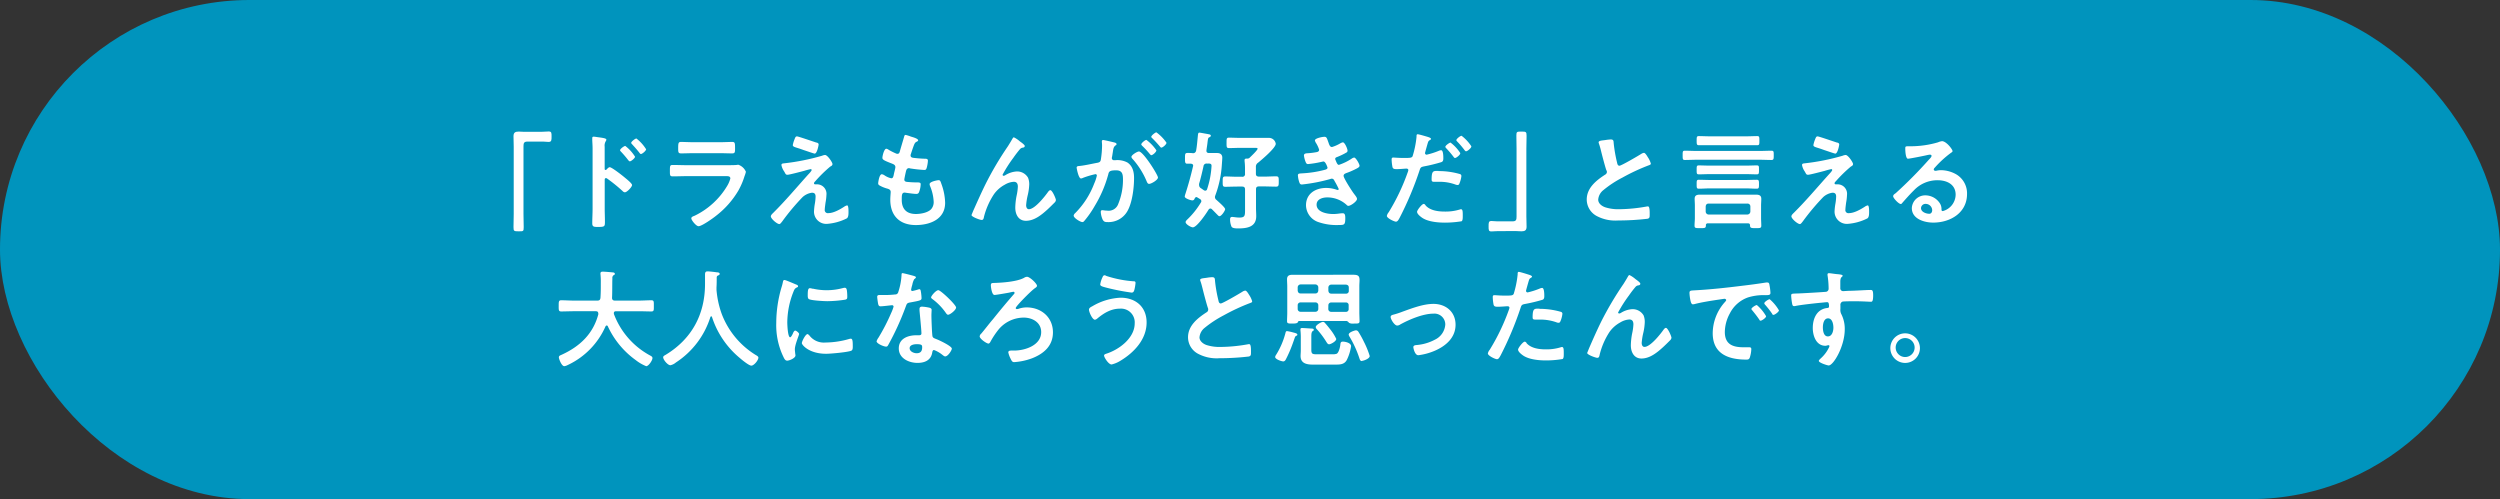<svg xmlns="http://www.w3.org/2000/svg" viewBox="0 0 691.04 137.96"><rect x="0" y="0" width="691.04" height="137.96" fill="#333333" stroke="none"/><defs><style>.cls-1{fill:#0094bd;}.cls-2{fill:#fff;}</style></defs><g id="レイヤー_2" data-name="レイヤー 2"><g id="テキスト"><rect class="cls-1" width="691.04" height="137.96" rx="68.98"/><path class="cls-2" d="M149.76,36.43c.67,0,1.32-.09,1.91-.09.82,0,.79.45.79,1.42s0,1.47-.82,1.47c-.5,0-1-.09-1.47-.09h-4.41c-.94,0-1.06.47-1.06,1.29V59.15c0,1.21.06,2.44.06,3.64s-.12,1.15-1.41,1.15-1.41-.06-1.41-1.17.06-2.41.06-3.62V40.55c0-1-.06-1.91-.06-2.88s.41-1.3,1.41-1.3c.44,0,.91.06,1.38.06Z"/><path class="cls-2" d="M168.54,46.22c.58,0,3.52,2.32,4.11,2.82.41.35,2.06,1.62,2.06,2.12s-1.38,2-2,2a1.05,1.05,0,0,1-.65-.38,45.42,45.42,0,0,0-4.26-3.44.61.61,0,0,0-.29-.11c-.27,0-.36.23-.36.47v8c0,1.17.06,2.32.06,3.5,0,1.35,0,1.53-1.82,1.53-1.18,0-1.68,0-1.68-1,0-1.33.09-2.65.09-4V41.05c0-.77-.06-1.56-.09-2.3,0-.14,0-.41,0-.52,0-.3.08-.45.38-.45s.79.09,1,.12c1.32.18,2.52.3,2.52.71a.83.83,0,0,1-.14.38,2.32,2.32,0,0,0-.33,1.56c0,.44,0,1,0,1.73v4.41c0,.23.15.29.24.29a.31.31,0,0,0,.26-.11C167.89,46.63,168.21,46.22,168.54,46.22Zm7-2.91c0,.41-1.09,1.29-1.44,1.29-.18,0-.32-.2-.44-.32a29.57,29.57,0,0,0-2-2.35c-.15-.15-.26-.27-.26-.41,0-.36,1.11-1.18,1.44-1.18A11,11,0,0,1,175.53,43.31Zm3.06-2.06c0,.41-1.06,1.32-1.44,1.32-.18,0-.33-.23-.42-.35-.61-.79-1.35-1.61-2-2.32-.12-.15-.27-.26-.27-.41,0-.35,1.12-1.21,1.44-1.21A11.37,11.37,0,0,1,178.59,41.25Z"/><path class="cls-2" d="M200.92,45.66c.68,0,2,0,2.65-.06a3.07,3.07,0,0,1,.52-.06,3.5,3.5,0,0,1,2.09,1.94,7.06,7.06,0,0,1-.38,1.21,20,20,0,0,1-1.71,4A24.49,24.49,0,0,1,198,59.59c-.82.68-4,2.94-4.91,2.94-.67,0-2-1.68-2-2.17s.73-.62,1-.77a21.17,21.17,0,0,0,9-8.35,7.58,7.58,0,0,0,.79-1.91c0-.7-.79-.64-1.26-.64H189.72c-1.23,0-2.47.06-3.73.06-.82,0-.82-.3-.82-1.44,0-1.5,0-1.71.85-1.71,1.23,0,2.5.06,3.76.06Zm-2-6.35c1.21,0,2.7-.08,3.47-.08s.79.32.79,1.79c0,1,0,1.38-.79,1.38-1.18,0-2.32-.06-3.47-.06h-7.2c-1.14,0-2.29.06-3.44.06-.82,0-.82-.35-.82-1.44,0-1.38.06-1.73.79-1.73s2.33.08,3.47.08Z"/><path class="cls-2" d="M228.19,56c-.06.48-.21,1.47-.21,1.91a.85.85,0,0,0,1,1c1.42,0,3.18-1,4.35-1.76a2.31,2.31,0,0,1,.83-.38c.41,0,.38,1.53.38,1.85,0,.53,0,1.47-.5,1.76a14.48,14.48,0,0,1-5.44,1.5A3.38,3.38,0,0,1,225,58.5a16.31,16.31,0,0,1,.26-2.32,12.87,12.87,0,0,0,.18-1.85c0-.68-.27-1.06-1-1.06a4.75,4.75,0,0,0-2.62,1.24,61.91,61.91,0,0,0-5.58,6.67c-.18.2-.53.76-.82.76-.62,0-2.35-1.47-2.35-2.14,0-.36.47-.77.7-1,3.35-3.32,6.38-6.94,9.52-10.44.27-.29,1.06-1.08,1.06-1.38a.24.24,0,0,0-.26-.23,17.91,17.91,0,0,0-1.8.47c-.67.18-4.11,1.09-4.61,1.09s-.53-.24-.79-.68a2.16,2.16,0,0,0-.21-.35,4.55,4.55,0,0,1-.68-1.65c0-.38.3-.44.62-.47a61.89,61.89,0,0,0,10.61-2.11,2.61,2.61,0,0,1,.82-.21c.71,0,2.06,2.06,2.06,2.5s-.38.56-.65.73a37.26,37.26,0,0,0-4.08,4c-.15.15-.38.38-.38.59a.29.29,0,0,0,.29.29c.21,0,.38,0,.59,0a2.62,2.62,0,0,1,2.56,2.94A13.58,13.58,0,0,1,228.19,56Zm-2.47-16.6c.3.09.56.21.56.56,0,.15-.41,2.5-1.09,2.5-.2,0-1.85-.59-3.11-1-.56-.21-1.06-.38-1.27-.44-1-.33-1.67-.44-1.67-.91a7.45,7.45,0,0,1,.44-1.5c.29-.8.41-.91.74-.91S225.08,39.23,225.72,39.43Z"/><path class="cls-2" d="M253.79,38.78c0,.15-.12.24-.27.33-.41.2-.62.23-1,1.29-.26.71-.5,1.44-.73,2.15a1,1,0,0,0-.09.41c0,.5.38.61.79.67,1,.12,2,.21,3,.24.56,0,1,0,1,.56a9.08,9.08,0,0,1-.32,1.91c-.12.41-.24.64-.65.64a36.5,36.5,0,0,1-4-.44.76.76,0,0,0-.26-.06c-.47,0-.68.33-.79.71s-.5,2.2-.5,2.44c0,.62.61.64,1,.67a25.91,25.91,0,0,0,2.64.12c.79,0,.88.21.88.5a6.37,6.37,0,0,1-.38,2c-.15.44-.32.68-.82.68-.68,0-2.06-.21-2.77-.3a2.75,2.75,0,0,0-.47-.06c-.79,0-.79.74-.79,2,0,2.56,1.35,3.91,3.91,3.91,1.32,0,3.35-.35,4.26-1.38a3,3,0,0,0,.65-2.09,12.68,12.68,0,0,0-1-4.26,1.52,1.52,0,0,1-.12-.53c0-.7,2.18-1.09,2.5-1.09.47,0,.56.48.79,1.12a16.09,16.09,0,0,1,1,5.14c0,4.56-4.2,6.15-8.11,6.15-4.44,0-7.05-2.56-7.05-7,0-.73.11-1.85.11-2.14,0-.65-.49-.82-1.17-1a9.26,9.26,0,0,1-1.73-.71c-.33-.17-.56-.32-.56-.7,0-.18.29-2.5,1-2.5a1.73,1.73,0,0,1,.73.29,5.24,5.24,0,0,0,1.88.83c.5,0,.59-.41.76-1.27.06-.32.18-.7.27-1.14a6,6,0,0,0,.12-.65c0-.65-.53-.82-.94-1-2.06-.79-2.65-1.06-2.65-1.59s.47-2.52,1.09-2.52a1.63,1.63,0,0,1,.68.32,17.88,17.88,0,0,0,2,1,.92.92,0,0,0,.39.09c.47,0,.58-.38.67-.71.27-1,.91-3.08,1.15-3.94.09-.32.15-.58.44-.58a10.84,10.84,0,0,1,1.47.47C252.29,37.9,253.79,38.31,253.79,38.78Z"/><path class="cls-2" d="M272.48,50.77a89.8,89.8,0,0,1,6.14-10.37c.44-.71.82-1.32,1.2-2,.09-.14.24-.44.44-.44a7.3,7.3,0,0,1,1.65,1.12c.29.2,1.35.94,1.35,1.26s-.26.44-.53.47a1.29,1.29,0,0,0-.76.38,30.23,30.23,0,0,0-1.85,2.41,36.81,36.81,0,0,0-3,4.71.32.32,0,0,0,.29.29,1.16,1.16,0,0,0,.53-.21,6.72,6.72,0,0,1,3.12-1,3.49,3.49,0,0,1,3.11,1.74,4.82,4.82,0,0,1,.33,1.85,15.16,15.16,0,0,1-.39,2.85,17.62,17.62,0,0,0-.47,2.88c0,.5.18,1.12.77,1.12,1.64,0,4.43-3.56,5.34-4.85.15-.18.36-.41.59-.41.53,0,1.53,2.32,1.53,2.73a1.12,1.12,0,0,1-.32.65c-.68.67-1.35,1.35-2.06,2-1.62,1.47-3.61,3.08-5.91,3.08-2.08,0-2.94-1.79-2.94-3.64a18.46,18.46,0,0,1,.39-3.41,14,14,0,0,0,.32-2.38c0-.77-.26-1.35-1.12-1.35a5.45,5.45,0,0,0-2.52.82,8.65,8.65,0,0,0-3,2.67A20.29,20.29,0,0,0,272,59.88c-.08.39-.14.92-.64.92s-2.82-.86-2.82-1.36c0,0,.5-1.23.53-1.29C270.18,55.68,271.27,53.21,272.48,50.77Z"/><path class="cls-2" d="M307.86,39.34c.23.06.76.15.76.47s-.12.27-.26.38c-.56.42-.62.89-.77,1.94-.06.33-.11.74-.2,1.21a1.43,1.43,0,0,0-.06.35.57.57,0,0,0,.65.59h.35a5.86,5.86,0,0,1,3.32.65c1.47,1,1.82,2.64,1.82,4.29,0,2.67-.47,6.64-1.76,9a6,6,0,0,1-5.56,3.17c-.64,0-1-.06-1.35-.67a6,6,0,0,1-.53-2.12c0-.26.09-.5.41-.5s.74.12,1.33.12a2.81,2.81,0,0,0,3.08-1.82,17.55,17.55,0,0,0,1.32-6.64c0-1.44-.08-2.68-1.88-2.68-1.64,0-2,.24-2.17,1.06a33.65,33.65,0,0,1-3.76,8.79,27,27,0,0,1-2.91,4.17.69.69,0,0,1-.5.29c-.53,0-2.41-1.11-2.41-1.79a1.11,1.11,0,0,1,.41-.68,23.18,23.18,0,0,0,5.26-8.17,10.58,10.58,0,0,0,.74-2.23.37.37,0,0,0-.39-.38,23.84,23.84,0,0,0-3.38,1,2.08,2.08,0,0,1-.61.2c-.71,0-1.21-2.88-1.21-3,0-.44.5-.44.85-.47,1.65-.18,3.3-.59,4.91-.88.59-.12.85-.3.94-.92a26.43,26.43,0,0,0,.33-3.79c0-.47-.06-1.08-.06-1.14,0-.24.08-.44.35-.44S307.42,39.23,307.86,39.34Zm12.22,9.73c0,.68-1.85,1.76-2.44,1.76-.38,0-.55-.38-.67-.67A21.71,21.71,0,0,0,313,43.87a.93.93,0,0,1-.26-.5c0-.53,1.61-1.5,2.08-1.5C316,41.87,320.08,48.34,320.08,49.07Zm-.44-7.52c0,.47-1,1.35-1.41,1.35-.14,0-.29-.21-.41-.33a26.26,26.26,0,0,0-2.09-2.26c-.11-.12-.26-.26-.26-.41,0-.35,1.06-1.23,1.41-1.23A11.65,11.65,0,0,1,319.64,41.55Zm2.8-2.09c0,.47-1.06,1.35-1.42,1.35-.17,0-.26-.15-.41-.32-.67-.8-1.35-1.53-2.08-2.26-.12-.09-.3-.27-.3-.42,0-.35,1.12-1.23,1.41-1.23A11.79,11.79,0,0,1,322.44,39.46Z"/><path class="cls-2" d="M329.81,45.81c0-.38-.27-.53-.62-.56l-1.06,0c-.61,0-.58-.59-.58-1.47,0-1.18,0-1.5.7-1.5.47,0,1,0,1.44.06s.85-.21.94-.74c.24-1.32.33-2.64.47-4,.06-.53.06-.94.44-.94.21,0,2.35.41,2.71.47.2.06.44.14.44.38a.48.48,0,0,1-.36.41c-.41.18-.41.24-.61,1.94-.06.44-.15,1-.24,1.68v.17c0,.44.33.59.71.59h2.26c.82,0,1.41.38,1.41,1.29,0,.38-.09,1.47-.12,1.91a29.29,29.29,0,0,1-1.82,8.55,1.19,1.19,0,0,0-.09.44,1,1,0,0,0,.42.77c.08.06.2.18.32.29.73.65,2.08,1.86,2.08,2.27s-1,1.94-1.58,1.94c-.18,0-.35-.18-.47-.3-.53-.53-1.06-1.09-1.59-1.61a.62.62,0,0,0-.44-.21c-.24,0-.38.15-.53.35-.59,1-3.2,4.85-4.32,4.85-.53,0-2-.85-2-1.44,0-.29.33-.59.53-.79a22.19,22.19,0,0,0,3.68-4.62.65.65,0,0,0,.14-.41.69.69,0,0,0-.32-.53L331,54.6a.48.48,0,0,0-.29-.12c-.24,0-.35.17-.47.35-.12.35-.29.56-.68.56s-2.08-.53-2.08-1.06a4.16,4.16,0,0,1,.2-.79c.8-2.47,1.5-5,2.09-7.56Zm3.35,6.9a.53.53,0,0,0,.5-.41,24.28,24.28,0,0,0,1.23-6.46c0-.68-.53-.65-1.23-.62a.83.83,0,0,0-1,.76c-.32,1.44-.79,3.44-1.21,4.82a1.85,1.85,0,0,0,0,.39,1,1,0,0,0,.48.82c.29.18.55.38.82.56A.75.75,0,0,0,333.16,52.71Zm14.46-11.6c0-.27-.53-.24-.71-.24H342.8c-1,0-2.06.06-3.09.06-.7,0-.67-.35-.67-1.47s0-1.41.67-1.41c.94,0,2.06.06,3.09.06h5.38c.88,0,1.73,0,2.61,0a1.91,1.91,0,0,1,1.85,1.64c0,1.15-3.93,4.44-4.9,5.24a1.27,1.27,0,0,0-.59,1.17V48c0,.56.23.77.82.82h1.47c1.09,0,2.21-.08,3.29-.08.77,0,.74.38.74,1.41s0,1.44-.74,1.44c-1.08,0-2.2-.06-3.29-.06H348c-.59,0-.82.23-.82.79v5.17c0,.77.06,1.5.06,2.27,0,3-2.56,3.38-5,3.38-.5,0-1.53,0-1.82-.47a5.11,5.11,0,0,1-.41-2c0-.41.11-.71.58-.71.18,0,.48.06.65.06a9.38,9.38,0,0,0,1.32.12c1.59,0,1.59-.53,1.59-2.26V52.36c0-.56-.26-.79-.82-.79H342c-1.09,0-2.21.06-3.3.06-.76,0-.73-.36-.73-1.44s0-1.41.73-1.41c1.09,0,2.21.08,3.3.08h1.32a.71.71,0,0,0,.82-.82V46.69a17.38,17.38,0,0,0-.12-2.18c0-.08,0-.17,0-.26,0-.35.27-.41.53-.41h.15a.9.9,0,0,0,.68-.21C345.77,43.25,347.62,41.52,347.62,41.11Z"/><path class="cls-2" d="M367.19,39.34c.24.68.41,1.3,1,1.3a10.3,10.3,0,0,0,2.26-1,2.56,2.56,0,0,1,.74-.3c.53,0,1.29,1.8,1.29,2.29s-.35.53-.62.71a19.08,19.08,0,0,1-2.11,1c-.3.12-.68.21-.68.59a1.15,1.15,0,0,0,.15.44c.32.82.53,1.2.88,1.2a14.81,14.81,0,0,0,3.5-1.7,1.65,1.65,0,0,1,.7-.32c.5,0,1.5,1.82,1.5,2.26s-.65.7-1.23,1c-.77.38-1.56.73-2.35,1-.36.15-.83.3-.83.8,0,.65,2.44,4.44,3,5.11.24.33.71.88.71,1.27,0,.67-1.74,1.91-2.38,1.91a.59.59,0,0,1-.47-.24,7.86,7.86,0,0,0-5.41-2.09c-1.24,0-2.91.47-2.91,2,0,2.12,3,2.59,4.58,2.59a12.14,12.14,0,0,0,1.8-.15,7.39,7.39,0,0,1,.85-.06c.59,0,.7.5.7,1.36,0,1.82-.29,1.88-1.67,1.88a15.3,15.3,0,0,1-5.67-.77A5,5,0,0,1,361,56.74c0-3.2,2.61-4.79,5.58-4.79a9,9,0,0,1,2.91.5,1.07,1.07,0,0,0,.3.06.27.27,0,0,0,.26-.27,21.55,21.55,0,0,0-1.12-2.14c-.17-.35-.35-.71-.79-.71a.91.91,0,0,0-.41.09A46.32,46.32,0,0,1,359.87,51c-.5,0-.61-.29-.76-.73a7.36,7.36,0,0,1-.35-1.8c0-.56.52-.5,1.29-.56a30.35,30.35,0,0,0,6.26-1c.29-.09.64-.24.64-.56,0-.06-.52-1.71-1.11-1.71-.15,0-.71.15-.91.18a27,27,0,0,1-3.35.53c-.39,0-.5-.18-.65-.5a7,7,0,0,1-.5-1.88c0-.62.76-.59,1.18-.62a19.91,19.91,0,0,0,2.26-.29c.38-.06.76-.21.76-.68a7.92,7.92,0,0,0-.82-1.79,2.2,2.2,0,0,1-.35-.77c0-.61,2.06-1,2.55-1C366.72,37.76,366.78,38.23,367.19,39.34Z"/><path class="cls-2" d="M394.46,37.78c.26.09,1.09.3,1.09.62,0,.15-.18.24-.27.3-.44.26-.47.38-.67,1-.09.33-.71,2.47-.71,2.62a.44.44,0,0,0,.44.44,20.33,20.33,0,0,0,3.41-1.09,1.74,1.74,0,0,1,.62-.14c.59,0,.59,1.79.59,2.23s-.06.91-.56,1.06A43.31,43.31,0,0,1,393.58,46c-.85.18-.94.33-1.21,1.15a90.8,90.8,0,0,1-5.46,13c-.38.71-.62,1.12-1.06,1.12s-2.5-.94-2.5-1.59a2.2,2.2,0,0,1,.5-1,57.55,57.55,0,0,0,5.2-10.87,4.48,4.48,0,0,0,.24-.77c0-.29-.24-.44-.53-.44s-1.71.15-2.62.15c-.58,0-1.05,0-1.23-.53a12.41,12.41,0,0,1-.24-2.15c0-.32.09-.52.44-.52s1.5.11,2.77.11c1.88,0,2.32,0,2.58-.47a26.39,26.39,0,0,0,1.09-5.35c0-.44,0-.73.32-.73S394.08,37.67,394.46,37.78Zm-.41,19c1.29,1.44,3.53,1.7,5.32,1.7a13.27,13.27,0,0,0,4.17-.58,1.07,1.07,0,0,1,.3-.06c.49,0,.49.67.49,1.85,0,.59,0,1.26-.32,1.47a28.67,28.67,0,0,1-4.58.38c-1.94,0-4.65-.23-6.29-1.32-.47-.32-1.44-1.06-1.44-1.68,0-.44,1.35-2.17,1.82-2.17C393.73,56.33,393.93,56.59,394.05,56.74Zm3.58-9.49a21,21,0,0,1,5.91.82.55.55,0,0,1,.41.59,7.34,7.34,0,0,1-.56,2.06.5.5,0,0,1-.53.38,2.27,2.27,0,0,1-.61-.15,12.53,12.53,0,0,0-4.67-.73c-.39,0-.74,0-1.12,0-.59,0-.74-.15-.74-.65C395.72,47.07,396.25,47.25,397.63,47.25Zm6-4.91c0,.44-1.09,1.29-1.44,1.29-.18,0-.3-.17-.41-.32a27,27,0,0,0-2-2.35c-.09-.09-.26-.27-.26-.41,0-.39,1.17-1.18,1.43-1.18A11.32,11.32,0,0,1,403.66,42.34Zm3.06-1.88c0,.44-1.09,1.32-1.44,1.32-.18,0-.33-.2-.45-.35a24.62,24.62,0,0,0-2-2.35c-.09-.09-.24-.24-.24-.38,0-.36,1.09-1.21,1.44-1.21A11.5,11.5,0,0,1,406.72,40.46Z"/><path class="cls-2" d="M414.18,63.88c-.71,0-1.35.09-1.94.09-.77,0-.77-.41-.77-1.35,0-1.12,0-1.53.8-1.53.5,0,1,.09,1.5.09h4.38c.94,0,1.05-.47,1.05-1.3V41.16c0-1.23-.05-2.46-.05-3.7,0-1.06.14-1.09,1.41-1.09s1.41.06,1.41,1.18-.06,2.41-.06,3.61V59.77c0,1,.06,1.91.06,2.88s-.41,1.29-1.39,1.29c-.47,0-.94-.06-1.38-.06Z"/><path class="cls-2" d="M443.83,38.7a10.68,10.68,0,0,1,1.41-.15c.82,0,.76.44.82,1.12a39.67,39.67,0,0,0,.92,5.26c.08.38.17.88.67.88s5.23-2.76,6-3.26a1.84,1.84,0,0,1,.76-.3c.38,0,.88.88,1.06,1.18a6,6,0,0,1,.85,1.79c0,.29-.32.38-.56.47a54.76,54.76,0,0,0-7.26,3.38,29.63,29.63,0,0,0-5.29,3.47,3.71,3.71,0,0,0-1.44,2.64c0,1.06,1,1.8,1.94,2.12a11.8,11.8,0,0,0,3.91.53,44.42,44.42,0,0,0,7.67-.77.83.83,0,0,1,.27,0c.41,0,.44,1.21.44,1.83v.35c0,.76,0,1.09-.62,1.23a69,69,0,0,1-8.08.47,11,11,0,0,1-6-1.26,5.19,5.19,0,0,1-2.7-4.53c0-3.2,2.64-5.29,5.08-6.87a.9.9,0,0,0,.5-.77A1.12,1.12,0,0,0,444,47c-.36-1.05-1.18-4.17-1.47-5.37a20.15,20.15,0,0,0-.56-1.94,1.58,1.58,0,0,1-.09-.36C441.92,38.84,442.89,38.84,443.83,38.7Z"/><path class="cls-2" d="M468.84,44.16c-1,0-2.06.06-3.12.06-.61,0-.61-.29-.61-1.29s0-1.27.61-1.27c1.06,0,2.09.06,3.12.06h17.72c1,0,2.09-.06,3.11-.06.65,0,.62.33.62,1.27s0,1.29-.62,1.29c-1.05,0-2.08-.06-3.11-.06Zm14.37,17.58H472.07a.47.47,0,0,0-.53.53c0,.82-.32.79-1.59.79s-1.55,0-1.55-.71.09-1.38.09-2.08V56.83c0-.62-.06-1.24-.06-1.88,0-1,.67-1.15,1.52-1.15s1.65,0,2.47,0h10.44l2.46,0c.83,0,1.53.15,1.53,1.15,0,.64-.06,1.26-.06,1.88v3.44c0,.7.06,1.41.06,2.11s-.38.68-1.55.68-1.59,0-1.56-.79C483.71,61.91,483.56,61.74,483.21,61.74Zm-10.73-21.6c-1,0-1.91,0-2.88,0-.59,0-.62-.29-.62-1.26s0-1.26.62-1.26c1,0,1.91.06,2.88.06h10.35c1,0,1.91-.06,2.88-.06.61,0,.61.26.61,1.26s0,1.26-.61,1.26c-1,0-1.91,0-2.88,0Zm.21,11.93c-1,0-2.06.09-3.09.09-.62,0-.62-.27-.62-1.24s0-1.23.62-1.23c1,0,2.06.06,3.09.06h9.81c1,0,2.06-.06,3.09-.06.62,0,.62.32.62,1.23s0,1.24-.62,1.24c-1,0-2.06-.09-3.09-.09Zm0-3.94c-1.06,0-2.09.06-3.12.06-.59,0-.59-.27-.59-1.24s0-1.23.59-1.23c1,0,2.06.06,3.12.06h9.84c1,0,2.06-.06,3.09-.06.62,0,.59.29.59,1.23s0,1.24-.59,1.24c-1,0-2.06-.06-3.09-.06ZM483,59.3a.85.85,0,0,0,.83-.83V57.06a.78.78,0,0,0-.83-.79H472.31c-.53,0-.77.29-.83.79v1.41a.83.83,0,0,0,.83.83Z"/><path class="cls-2" d="M510.3,56c-.06.48-.2,1.47-.2,1.91a.84.84,0,0,0,1,1c1.41,0,3.17-1,4.35-1.76a2.19,2.19,0,0,1,.82-.38c.41,0,.38,1.53.38,1.85,0,.53,0,1.47-.5,1.76a14.43,14.43,0,0,1-5.43,1.5,3.39,3.39,0,0,1-3.62-3.38,16.31,16.31,0,0,1,.26-2.32,12.87,12.87,0,0,0,.18-1.85c0-.68-.26-1.06-1-1.06a4.69,4.69,0,0,0-2.61,1.24,63.16,63.16,0,0,0-5.59,6.67c-.17.2-.53.76-.82.76-.62,0-2.35-1.47-2.35-2.14,0-.36.47-.77.7-1,3.35-3.32,6.38-6.94,9.53-10.44.26-.29,1.05-1.08,1.05-1.38a.23.23,0,0,0-.26-.23,17.09,17.09,0,0,0-1.79.47c-.68.18-4.12,1.09-4.62,1.09s-.53-.24-.79-.68a2.16,2.16,0,0,0-.21-.35,4.53,4.53,0,0,1-.67-1.65c0-.38.29-.44.61-.47a61.89,61.89,0,0,0,10.61-2.11,2.6,2.6,0,0,1,.83-.21c.7,0,2.05,2.06,2.05,2.5s-.38.56-.64.73a38.26,38.26,0,0,0-4.09,4c-.15.15-.38.38-.38.59a.3.3,0,0,0,.29.29c.21,0,.39,0,.59,0a2.61,2.61,0,0,1,2.56,2.94A13.58,13.58,0,0,1,510.3,56Zm-2.47-16.6c.3.09.56.21.56.56,0,.15-.41,2.5-1.08,2.5-.21,0-1.86-.59-3.12-1-.56-.21-1.06-.38-1.26-.44-1-.33-1.68-.44-1.68-.91a7.45,7.45,0,0,1,.44-1.5c.3-.8.41-.91.74-.91S507.19,39.23,507.83,39.43Z"/><path class="cls-2" d="M539.72,41.78c0,.21-.32.38-.65.62a28.36,28.36,0,0,0-4.26,3.94.83.83,0,0,0-.29.5c0,.23.23.38.5.38a1.76,1.76,0,0,0,.38-.06,5.43,5.43,0,0,1,1.2-.12,8.77,8.77,0,0,1,3.62.88,6.09,6.09,0,0,1,3.5,5.7c0,5.21-4.62,7.91-9.35,7.91-2.44,0-5.91-1-5.91-4A3.7,3.7,0,0,1,532.23,54a4.79,4.79,0,0,1,3.9,2.08,2.94,2.94,0,0,1,.53,1.88c0,.21.12.39.36.39a4.78,4.78,0,0,0,3.55-4.53c0-2.85-2.41-4-5-4A8.93,8.93,0,0,0,529,52.65c-1.14,1.12-2.2,2.33-3.26,3.53a.41.41,0,0,1-.32.21c-.62,0-2.12-1.65-2.12-2.12s.44-.67.71-.88a120.64,120.64,0,0,0,9.14-9.23c.23-.23.76-.76.76-1.06s-.27-.35-.5-.35a7,7,0,0,0-.71.12c-.7.18-4.84,1-5.31,1-.65,0-.74-2.21-.74-2.71,0-.67,0-.73.91-.73h.71a27,27,0,0,0,7.43-1.09,4,4,0,0,1,1.12-.32C538,39.05,539.72,41.28,539.72,41.78Zm-7.44,14.58A1.22,1.22,0,0,0,531,57.53c0,1.06,1.41,1.56,2.29,1.56.56,0,.8-.53.8-1A1.8,1.8,0,0,0,532.28,56.36Z"/><path class="cls-2" d="M165.36,86.59c0-.42-.29-.56-.65-.56h-6.14c-1.14,0-2.29.06-3.44.06-.73,0-.7-.39-.7-1.53s0-1.56.7-1.56c1.15,0,2.3.09,3.44.09h6.56c.56,0,.79-.21.85-.8.06-.91.09-1.85.09-2.76V78.3a22,22,0,0,0-.09-2.53.51.51,0,0,1,0-.21c0-.41.32-.47.65-.47.5,0,2.23.15,2.76.21.2,0,.56.09.56.38s-.12.24-.24.33a.89.89,0,0,0-.44.91c-.06,1.79,0,3.58-.09,5.4,0,.53.27.77.8.77h6.61c1.14,0,2.29-.09,3.47-.09.73,0,.67.41.67,1.56s.06,1.53-.7,1.53c-1.15,0-2.3-.06-3.44-.06h-6.32c-.29,0-.59.12-.59.47,0,.11,0,.17,0,.26a21.65,21.65,0,0,0,10.11,11.55c.3.18.56.3.56.68,0,.62-1.06,2.23-1.73,2.23a11.67,11.67,0,0,1-2.88-1.67A23.82,23.82,0,0,1,168,90.17a.32.32,0,0,0-.3-.2c-.14,0-.23.11-.32.23a21.2,21.2,0,0,1-10.26,10.61c-.06,0-.08.06-.14.06a2.68,2.68,0,0,1-1,.35c-.74,0-1.5-2-1.5-2.44s.35-.53.65-.67l.2-.09c5-2.29,8.67-5.79,10.08-11.23Z"/><path class="cls-2" d="M196.6,87.44a.3.3,0,0,0-.24.2,23.27,23.27,0,0,1-9.52,12.55,3.52,3.52,0,0,1-1.53.77c-.73,0-2-1.5-2-2.21,0-.32.38-.5.73-.7,7.2-4.38,10.84-11.17,10.84-19.58,0-.85,0-1.7,0-2.58,0-.53.11-.88.7-.88.44,0,2,.17,2.53.26.29,0,.82.06.82.41s-.32.41-.53.5a.59.59,0,0,0-.29.5c0,.91,0,1.85-.06,2.79,0,.21,0,.44,0,.65a25.67,25.67,0,0,0,1.44,6.64,22.84,22.84,0,0,0,9.43,11.38c.3.17.71.41.71.7,0,.77-1.24,2.23-1.94,2.23s-2.73-1.7-3.23-2.14a24.44,24.44,0,0,1-7.65-11.29C196.78,87.53,196.72,87.44,196.6,87.44Z"/><path class="cls-2" d="M220,78.62c.24.09.59.21.59.5s-.12.21-.41.38c-.5.27-.62.53-.91,1.27a23.24,23.24,0,0,0-1.65,8.34c0,.56.12,4.12.79,4.12.27,0,.68-.85.8-1.15s.35-.7.61-.7,1.06.61,1.06.94-1.17,2.94-1.17,4.26c0,.29.09,1,.11,1.23a2.69,2.69,0,0,1,.06.44c0,.74-1.67,1.44-2.29,1.44s-.85-.64-1.23-1.44a20.23,20.23,0,0,1-1.79-9A35.19,35.19,0,0,1,216,79.5a13.3,13.3,0,0,0,.39-1.47c.05-.26.11-.64.44-.64S219.55,78.44,220,78.62Zm3.65,14a5,5,0,0,0,4.46,2.06,24.39,24.39,0,0,0,6.47-.94,2.07,2.07,0,0,1,.61-.12c.48,0,.53.7.53,2.2,0,.36,0,.88-.35,1.09-.82.44-5.79.88-7,.88-4.76,0-6.73-2.47-6.73-2.94s1-2.5,1.58-2.5A.53.53,0,0,1,223.61,92.67Zm1-12.84a17.15,17.15,0,0,0,8.32-.15,2.79,2.79,0,0,1,.53-.09c.41,0,.53.35.59.71a14,14,0,0,1,.11,1.58c0,.62,0,.86-.55,1a33.71,33.71,0,0,1-4.94.42c-.91,0-4.53-.18-5.14-.59-.33-.21-.3-.83-.3-1.15,0-1.41.15-1.85.62-1.85A3.64,3.64,0,0,1,224.66,79.83Z"/><path class="cls-2" d="M252.7,76.3c.15.06.47.15.47.35s-.21.33-.47.53a5.13,5.13,0,0,0-.53,1.56,9,9,0,0,0-.32,1.32c0,.21.11.38.32.38a14,14,0,0,0,1.68-.44.94.94,0,0,1,.29-.06c.35,0,.38.53.44.89a13.55,13.55,0,0,1,.15,1.55c0,.65-.36.71-3.06,1.21-1.06.17-1,.38-1.38,1.35A74.87,74.87,0,0,1,245.5,95.4c-.18.3-.27.41-.59.41-.65,0-2.61-.85-2.61-1.47a3.32,3.32,0,0,1,.52-1,54.48,54.48,0,0,0,3.5-6.79,11.36,11.36,0,0,0,.68-1.8.4.4,0,0,0-.41-.38c-.24,0-2.5.3-3.18.3-.5,0-.61-.27-.73-.94-.06-.36-.21-1.41-.21-1.71s.21-.47.53-.47h1.35a25.62,25.62,0,0,0,3-.15c.38,0,.65-.08.88-.47A17.89,17.89,0,0,0,249.2,76c0-.21,0-.5.27-.5S252.23,76.15,252.7,76.3Zm4.23,8.76c.32.09.59.26.59.61,0,.06-.06.94-.06,1.56,0,.85.15,5.09.29,5.7.09.44.47.56.91.74l.3.12c.67.26,4.14,1.88,4.14,2.58,0,.47-1.08,2.15-1.82,2.15-.29,0-.56-.27-.76-.41a8.22,8.22,0,0,0-2.35-1.36c-.33,0-.45.42-.48.68-.35,2.15-2.08,2.88-4.08,2.88-2.38,0-5.17-1.26-5.17-4s2.55-3.64,4.88-3.64h.76c.35,0,.62-.15.62-.5,0-.94-.44-5.2-.53-6.35,0-.15,0-.26,0-.41,0-.47.26-.65.7-.65A12.1,12.1,0,0,1,256.93,85.06Zm-5.49,11.19c0,.92,1.17,1.39,1.93,1.39,1.06,0,1.53-.56,1.53-1.59,0-.59,0-.91-1.5-.91C252.7,95.14,251.44,95.31,251.44,96.25ZM264.28,85c0,.7-1.68,2-2.21,2-.29,0-.5-.33-.64-.53a16.34,16.34,0,0,0-3.68-3.79c-.11-.09-.38-.27-.38-.47,0-.42,1.35-2,2-2S264.28,84.26,264.28,85Z"/><path class="cls-2" d="M286.64,79c0,.38-.59.62-.79.83-1,.73-5.09,4.84-5.09,5.32a.31.31,0,0,0,.33.29,1.75,1.75,0,0,0,.56-.12,6.76,6.76,0,0,1,2.11-.35c4.06,0,7.29,2.73,7.29,6.9,0,3.71-2.5,5.88-5.73,7.15a17.47,17.47,0,0,1-5,1.08c-.47,0-.67-.29-1-1a6.82,6.82,0,0,1-.61-1.7c0-.5.58-.5,1-.5h.62c3,0,7.47-1.44,7.47-5.11,0-2.68-2.44-4-4.82-4A9.1,9.1,0,0,0,276.09,91a22.33,22.33,0,0,0-2.35,3.53c-.12.18-.26.44-.53.44-.47,0-2.41-1.29-2.41-2a1.11,1.11,0,0,1,.41-.73c.82-.94,2.38-3,3.26-4,1.91-2.38,3.85-4.73,5.85-7a.53.53,0,0,0,.12-.3.3.3,0,0,0-.32-.29,10.31,10.31,0,0,0-1.18.24c-.59.11-3.61.64-4.05.64-.74,0-1-2.23-1-2.64,0-.68.29-.65.94-.68,2.23-.06,6.29-.35,8.23-1.41a1.59,1.59,0,0,1,.79-.29C284.61,76.45,286.64,78.39,286.64,79Z"/><path class="cls-2" d="M316.94,89.14c0,4.62-3.41,8.26-7.14,10.52a8.51,8.51,0,0,1-2.53,1.09c-.88,0-2.09-2-2.09-2.47,0-.29.33-.41.59-.5,3.53-1.11,7.88-4.32,7.88-8.4a3.79,3.79,0,0,0-4.09-4.06c-2.47,0-4.47,1.24-6.29,2.76a1.3,1.3,0,0,1-.61.3c-.71,0-1.65-2.12-1.65-2.79,0-.47.53-.74.88-.91a16.83,16.83,0,0,1,7.85-2.39C313.91,82.29,316.94,84.82,316.94,89.14Zm-12.2-12.49c.12-.26.24-.56.59-.56a1,1,0,0,1,.47.18,31.12,31.12,0,0,0,7.35,1.47c.41,0,.73,0,.73.47a12.35,12.35,0,0,1-.29,1.79c-.15.59-.32.88-.8.88A60.84,60.84,0,0,1,306,79.56c-1.23-.32-1.88-.47-1.88-.94A7.08,7.08,0,0,1,304.74,76.65Z"/><path class="cls-2" d="M333.63,76.77a10.68,10.68,0,0,1,1.41-.15c.82,0,.76.44.82,1.12a39.39,39.39,0,0,0,.92,5.26c.08.38.17.88.67.88s5.23-2.76,6-3.26a1.77,1.77,0,0,1,.76-.29c.38,0,.88.88,1.06,1.17a6,6,0,0,1,.85,1.79c0,.3-.32.39-.56.47a56.05,56.05,0,0,0-7.26,3.38A30.77,30.77,0,0,0,333,90.61a3.73,3.73,0,0,0-1.44,2.65c0,1,1,1.79,1.94,2.11a11.8,11.8,0,0,0,3.91.53,44.41,44.41,0,0,0,7.67-.76.83.83,0,0,1,.27,0c.41,0,.44,1.2.44,1.82v.35c0,.77,0,1.09-.62,1.24a71.29,71.29,0,0,1-8.08.47,11,11,0,0,1-6-1.27,5.17,5.17,0,0,1-2.7-4.52c0-3.21,2.64-5.29,5.08-6.88a.89.89,0,0,0,.5-.76,1.07,1.07,0,0,0-.11-.53c-.36-1.06-1.18-4.17-1.47-5.38-.18-.68-.33-1.32-.56-1.94a1.5,1.5,0,0,1-.09-.35C331.72,76.92,332.69,76.92,333.63,76.77Z"/><path class="cls-2" d="M358.34,92.82c-.35.11-.38.35-.73,1.35l-.24.67a35.08,35.08,0,0,1-1.94,4.5c-.17.29-.35.56-.73.56s-2.23-.56-2.23-1.24a1.71,1.71,0,0,1,.32-.67,21.65,21.65,0,0,0,2.5-5.82c.09-.35.14-.65.47-.65a14.15,14.15,0,0,1,1.7.38c.59.15,1.15.27,1.15.62C358.61,92.7,358.46,92.76,358.34,92.82Zm13.9-4.09h-13.1c-.24,0-.33.15-.41.35s-.39.36-1.41.36c-1.21,0-1.56,0-1.56-.68s.06-1.59.06-2.38V79.21c0-.68-.06-1.32-.06-2,0-1.09.67-1.26,1.61-1.26s1.74,0,2.59,0H371.6c.85,0,1.7,0,2.55,0,1.42,0,1.65.5,1.65,1.5,0,.47-.06,1-.06,1.76v7.17c0,.53.06,2.06.06,2.38,0,.68-.35.68-1.47.68H374a2,2,0,0,1-1.12-.21A1.23,1.23,0,0,0,372.24,88.73Zm-7.84-9.29a.83.83,0,0,0-.83-.82h-4.05a.82.82,0,0,0-.82.82v.86c.06.53.32.82.82.82h4.05c.5,0,.77-.29.83-.82Zm0,4.94a.78.78,0,0,0-.83-.79h-4.05a.77.77,0,0,0-.82.79v1a.78.78,0,0,0,.82.8h4.05a.79.79,0,0,0,.83-.8Zm4,13.55a3.06,3.06,0,0,0,1.09-.15c.59-.32.94-1.88,1-2.5s.15-.85.74-.85,2.23.33,2.23,1.27a12.57,12.57,0,0,1-1.21,3.85c-.7,1.23-1.91,1.23-3.17,1.23h-6.2c-1.68,0-3.38-.32-3.38-2.38,0-.53.06-1,.06-1.56V93.73a21.22,21.22,0,0,0-.09-2.41,1,1,0,0,1,0-.3c0-.29.21-.35.44-.35.44,0,2.09.12,2.59.15.2,0,.64,0,.64.32s-.11.26-.26.35c-.38.3-.41.83-.41,1.59v3.64c0,1.15.38,1.21,1.56,1.21Zm-1-2.76c-.36,0-.53-.3-.71-.56a23.94,23.94,0,0,0-2.64-3.56,1.06,1.06,0,0,1-.36-.64c0-.56,1.56-1.44,2-1.44a.7.7,0,0,1,.56.32c.47.5,1,1.18,1.41,1.7a13.51,13.51,0,0,1,1.7,2.68C369.39,94.37,367.78,95.17,367.4,95.17Zm4.64-14a.73.73,0,0,0,.79-.82v-.86c0-.52-.29-.76-.79-.82H368a.82.82,0,0,0-.82.82v.86c.06.53.32.82.82.82Zm-4.88,4.23a.78.78,0,0,0,.82.8H372a.73.73,0,0,0,.79-.8v-1a.72.72,0,0,0-.79-.79H368a.77.77,0,0,0-.82.79Zm9.32,14.4c-.47,0-.59-.35-.71-.73a29.56,29.56,0,0,0-2.73-6,1.45,1.45,0,0,1-.24-.59c0-.64,1.71-1.17,2-1.17a.78.78,0,0,1,.65.35A25.67,25.67,0,0,1,377,94.46a24.08,24.08,0,0,1,1.61,3.94C378.62,99.16,376.86,99.75,376.48,99.75Z"/><path class="cls-2" d="M385.06,87a23.63,23.63,0,0,0,2.7-.88c2.62-.94,5.7-2.12,8.46-2.12,3.44,0,6.12,2.2,6.12,5.76s-2.68,5.88-5.76,7.2a16.76,16.76,0,0,1-4.53,1.23c-1,0-1.38-2-1.38-2.23,0-.5.56-.56.94-.59a12.93,12.93,0,0,0,5-1.47,5,5,0,0,0,2.89-4.2,3,3,0,0,0-3.3-3c-2.85,0-6.67,1.62-9.17,3a1.5,1.5,0,0,1-.82.29c-.76,0-1.82-1.76-1.82-2.38C384.41,87.23,384.73,87.09,385.06,87Z"/><path class="cls-2" d="M422.38,75.86c.26.09,1.09.29,1.09.62,0,.14-.18.23-.27.29-.44.26-.47.38-.67,1-.09.32-.71,2.47-.71,2.61a.44.44,0,0,0,.44.45,21.3,21.3,0,0,0,3.41-1.09,1.57,1.57,0,0,1,.62-.15c.58,0,.58,1.79.58,2.23s-.05.92-.55,1.06a45.69,45.69,0,0,1-4.82,1.15c-.86.17-.94.32-1.21,1.14a92,92,0,0,1-5.46,13c-.39.71-.62,1.12-1.06,1.12s-2.5-.94-2.5-1.59a2.2,2.2,0,0,1,.5-1A57.87,57.87,0,0,0,417,85.85a4.68,4.68,0,0,0,.24-.76c0-.3-.24-.44-.53-.44s-1.71.14-2.62.14c-.59,0-1.06,0-1.23-.53a12.29,12.29,0,0,1-.24-2.14c0-.32.09-.53.44-.53s1.5.12,2.77.12c1.88,0,2.32,0,2.58-.47a27.24,27.24,0,0,0,1.09-5.35c0-.44,0-.74.32-.74S422,75.74,422.38,75.86Zm-.41,19c1.29,1.44,3.52,1.71,5.32,1.71a13.31,13.31,0,0,0,4.17-.59,1,1,0,0,1,.29-.06c.5,0,.5.68.5,1.85,0,.59,0,1.27-.32,1.47a27.55,27.55,0,0,1-4.59.39c-1.94,0-4.64-.24-6.28-1.33-.47-.32-1.44-1.06-1.44-1.67,0-.44,1.35-2.18,1.82-2.18C421.64,94.4,421.85,94.67,422,94.81Zm3.58-9.49a21,21,0,0,1,5.91.83.54.54,0,0,1,.41.58,7.25,7.25,0,0,1-.56,2.06c-.12.26-.23.38-.53.38a1.52,1.52,0,0,1-.61-.15,13.41,13.41,0,0,0-4.68-.73c-.38,0-.73,0-1.11,0-.59,0-.74-.15-.74-.65C423.64,85.15,424.17,85.32,425.55,85.32Z"/><path class="cls-2" d="M442.62,88.85a91.45,91.45,0,0,1,6.15-10.38c.44-.7.82-1.32,1.2-2,.09-.15.24-.44.44-.44a7.58,7.58,0,0,1,1.65,1.11c.29.21,1.35.94,1.35,1.27s-.26.44-.53.47a1.23,1.23,0,0,0-.76.38,28.53,28.53,0,0,0-1.85,2.41,37.45,37.45,0,0,0-3,4.7.3.3,0,0,0,.29.29,1.15,1.15,0,0,0,.53-.2,6.6,6.6,0,0,1,3.12-1,3.5,3.5,0,0,1,3.11,1.73,4.84,4.84,0,0,1,.32,1.85,15.25,15.25,0,0,1-.38,2.86,17.28,17.28,0,0,0-.47,2.88c0,.5.18,1.11.77,1.11,1.64,0,4.43-3.55,5.34-4.85.15-.17.36-.41.59-.41.53,0,1.53,2.32,1.53,2.74a1.18,1.18,0,0,1-.32.64c-.68.68-1.35,1.35-2.06,2-1.62,1.47-3.61,3.09-5.91,3.09-2.08,0-2.94-1.8-2.94-3.65a18.66,18.66,0,0,1,.39-3.41,13.75,13.75,0,0,0,.32-2.38c0-.76-.26-1.35-1.12-1.35a5.45,5.45,0,0,0-2.52.82,8.68,8.68,0,0,0-3,2.68A20.18,20.18,0,0,0,442.18,98c-.08.38-.14.91-.64.91s-2.82-.85-2.82-1.35c0,0,.5-1.24.52-1.29C440.33,93.76,441.42,91.29,442.62,88.85Z"/><path class="cls-2" d="M468.66,80.24C473,80,477.24,79.53,481.5,79q3.36-.39,6.68-.91a1.58,1.58,0,0,1,.38,0c.44,0,.5.38.56.74a14.21,14.21,0,0,1,.26,2.14c0,.65-.62.59-1.32.62a14.49,14.49,0,0,0-4.88.62,8.94,8.94,0,0,0-5,4.38,11,11,0,0,0-1.41,5.17c0,3.41,2.18,4.23,5.17,4.23.5,0,1.15,0,1.47,0s.68,0,.68.5a8.48,8.48,0,0,1-.44,2.41c-.21.44-.44.5-.94.5-5,0-9.29-1.59-9.29-7.32a13.07,13.07,0,0,1,3.23-8.43c.33-.35.5-.56.5-.71s-.23-.35-.44-.35-1.55.23-1.85.26c-2,.3-4.61.71-6.49,1.21a2.32,2.32,0,0,1-.44.06c-.41,0-.56-.65-.65-1A12.94,12.94,0,0,1,467,81C467,80.24,467.37,80.33,468.66,80.24Zm19.52,7.17c0,.44-1.18,1.23-1.5,1.23s-.3-.2-.42-.35c-.58-.85-1.23-1.68-1.88-2.47-.08-.09-.26-.26-.26-.41,0-.35,1.17-1.09,1.5-1.09A11.51,11.51,0,0,1,488.18,87.41Zm3.55-1.62c0,.41-1.15,1.24-1.5,1.24s-.32-.24-.44-.39a24.25,24.25,0,0,0-1.91-2.43.7.7,0,0,1-.2-.39c0-.35,1.14-1.11,1.49-1.11A11.85,11.85,0,0,1,491.73,85.79Z"/><path class="cls-2" d="M507.75,75.77c.7.06,1.58.15,1.58.41a.45.45,0,0,1-.17.33c-.21.14-.44.38-.47,1.23,0,.62,0,1.26,0,1.88a.77.77,0,0,0,.85.85c.23,0,1.38-.09,1.7-.09,1.44,0,4.59-.23,5.85-.23.47,0,.68.18.68,1.5,0,1.79-.35,1.76-.65,1.76s-2.61-.14-4.26-.14c-.53,0-3.26,0-3.58.11a.94.94,0,0,0-.56,1v1a2.53,2.53,0,0,0,.29,1.53,9,9,0,0,1,.91,4.11c0,4.73-3.14,10-4.44,10-.35,0-2.73-.74-2.73-1.27,0-.23.5-.64.68-.82a9.56,9.56,0,0,0,2.11-2.85,1.15,1.15,0,0,0,.15-.44.23.23,0,0,0-.21-.21.63.63,0,0,0-.23,0,2.77,2.77,0,0,1-.68.15c-2.55,0-3.49-2.76-3.49-4.91,0-2.7,1.17-5.29,4.14-5.55a.38.38,0,0,0,.35-.36c0-1.08-.2-1.23-.53-1.23s-1.58.15-1.94.17c-1.52.15-5.32.56-6.73.86a2.12,2.12,0,0,1-.44.06c-.47,0-.5-.42-.58-.8a16.83,16.83,0,0,1-.24-2.11c0-.59.26-.53,1.7-.59.8,0,7.7-.41,8-.47a.87.87,0,0,0,.65-.91,24.73,24.73,0,0,0-.3-3.65.61.61,0,0,1,0-.23c0-.24.15-.35.38-.35C506.13,75.54,507,75.71,507.75,75.77Zm-3.88,14.72c0,.89.2,2.5,1.38,2.5s1.53-1.5,1.53-2.41S506.51,88,505.31,88,503.87,89.61,503.87,90.49Z"/><path class="cls-2" d="M530.7,96.23a4.09,4.09,0,1,1-4.09-4.09A4.1,4.1,0,0,1,530.7,96.23Zm-6.7,0a2.62,2.62,0,0,0,5.23,0,2.62,2.62,0,1,0-5.23,0Z"/></g></g></svg>